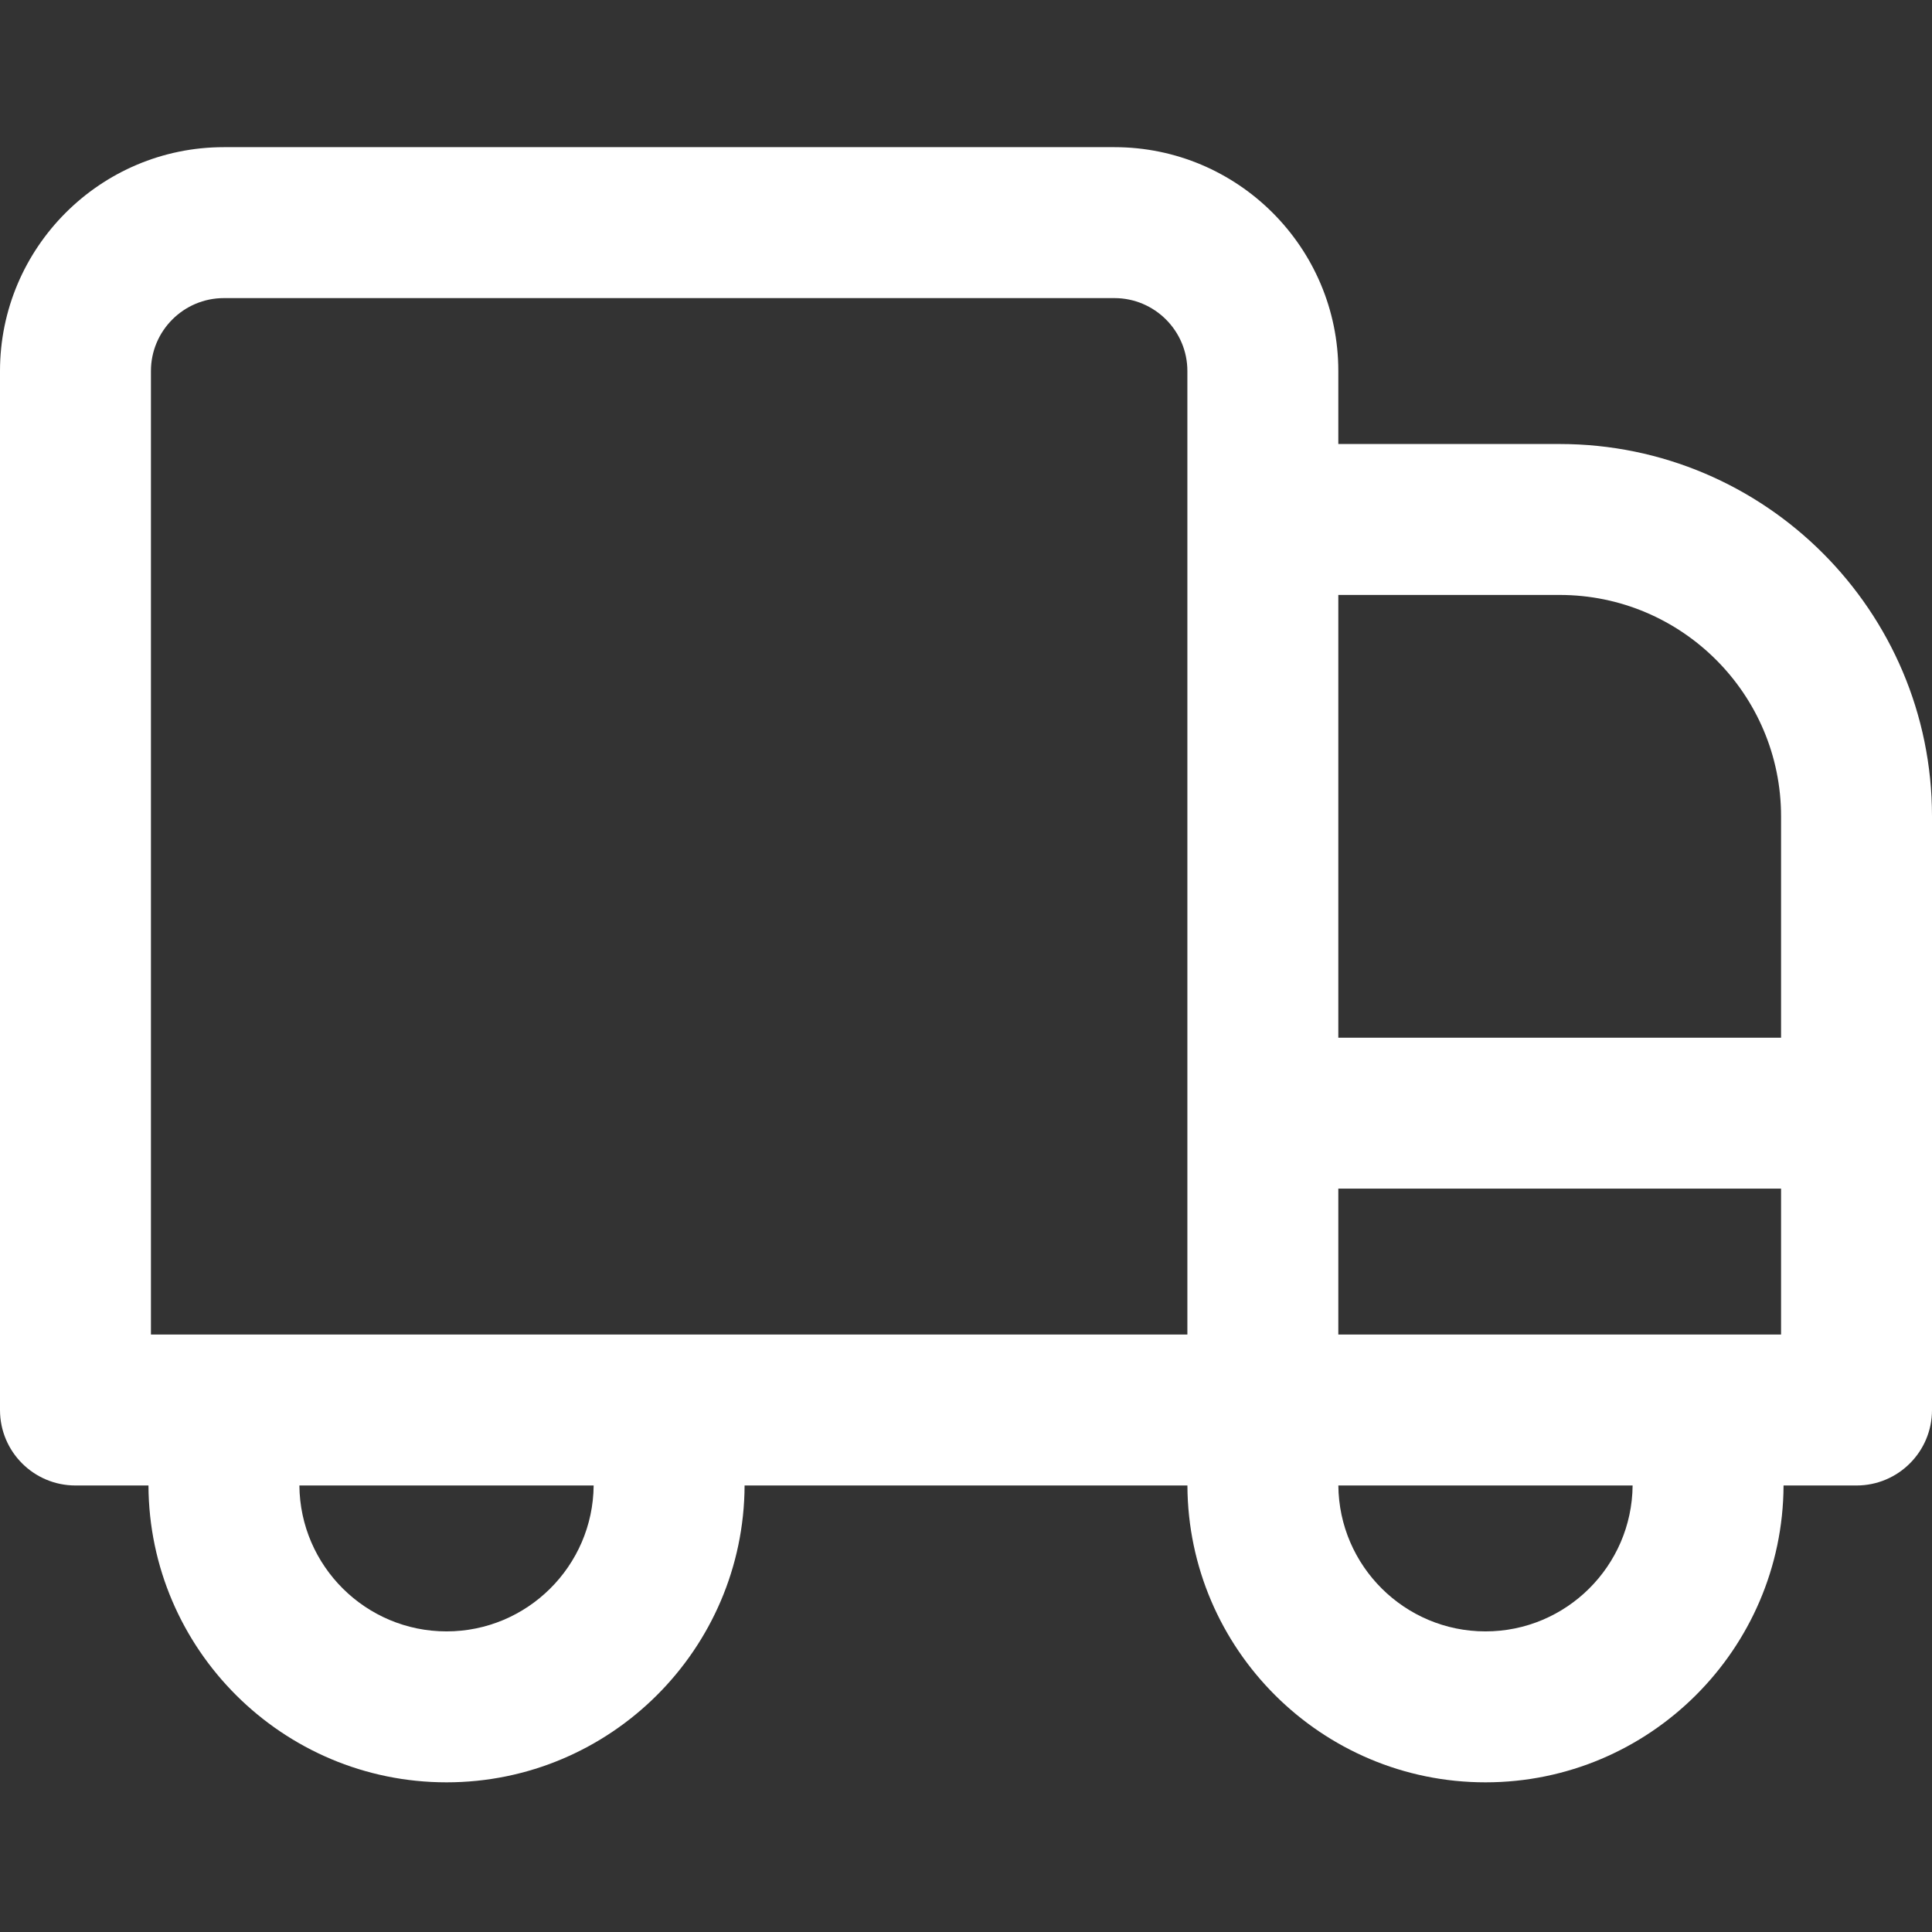 <?xml version="1.0" encoding="UTF-8"?> <svg xmlns="http://www.w3.org/2000/svg" xmlns:xlink="http://www.w3.org/1999/xlink" xmlns:svgjs="http://svgjs.dev/svgjs" height="300" viewBox="0 -39 512 512" width="300" version="1.1"><rect x="0" y="-39" width="512" height="512" fill="#333333" stroke="none"/><g width="100%" height="100%" transform="matrix(1,0,0,1,0,0)"><path d="m413.332 78.668h-58.664v-19.34c0-32.715-26.617-59.328-59.332-59.328h-236.008c-32.715 0-59.328 26.613-59.328 59.328v275.34c0 11.047 8.953 20 20 20h19.344c.18 43.406 35.543 78.668 78.992 78.668 43.445 0 78.809-35.262 78.988-78.668h117.352c.18 43.406 35.543 78.668 78.992 78.668s78.809-35.262 78.992-78.668h19.34c11.047 0 20-8.953 20-20v-157.332c0-54.406-44.262-98.668-98.668-98.668zm0 40c32.352 0 58.668 26.316 58.668 58.668v58.664h-117.332v-117.332zm-58.664 196v-38.668h117.332v38.668zm-314.668-255.34c0-10.656 8.672-19.328 19.328-19.328h236.008c10.66 0 19.332 8.672 19.332 19.328v255.34h-274.668zm78.332 334.008c-21.391 0-38.809-17.316-38.992-38.668h77.984c-.18 21.352-17.598 38.668-38.992 38.668zm275.336 0c-21.395 0-38.812-17.316-38.992-38.668h77.984c-.184 21.352-17.602 38.668-38.992 38.668zm0 0" fill="#ffffff" fill-opacity="1" data-original-color="#000000ff" stroke="none" stroke-opacity="1"></path></g></svg> 